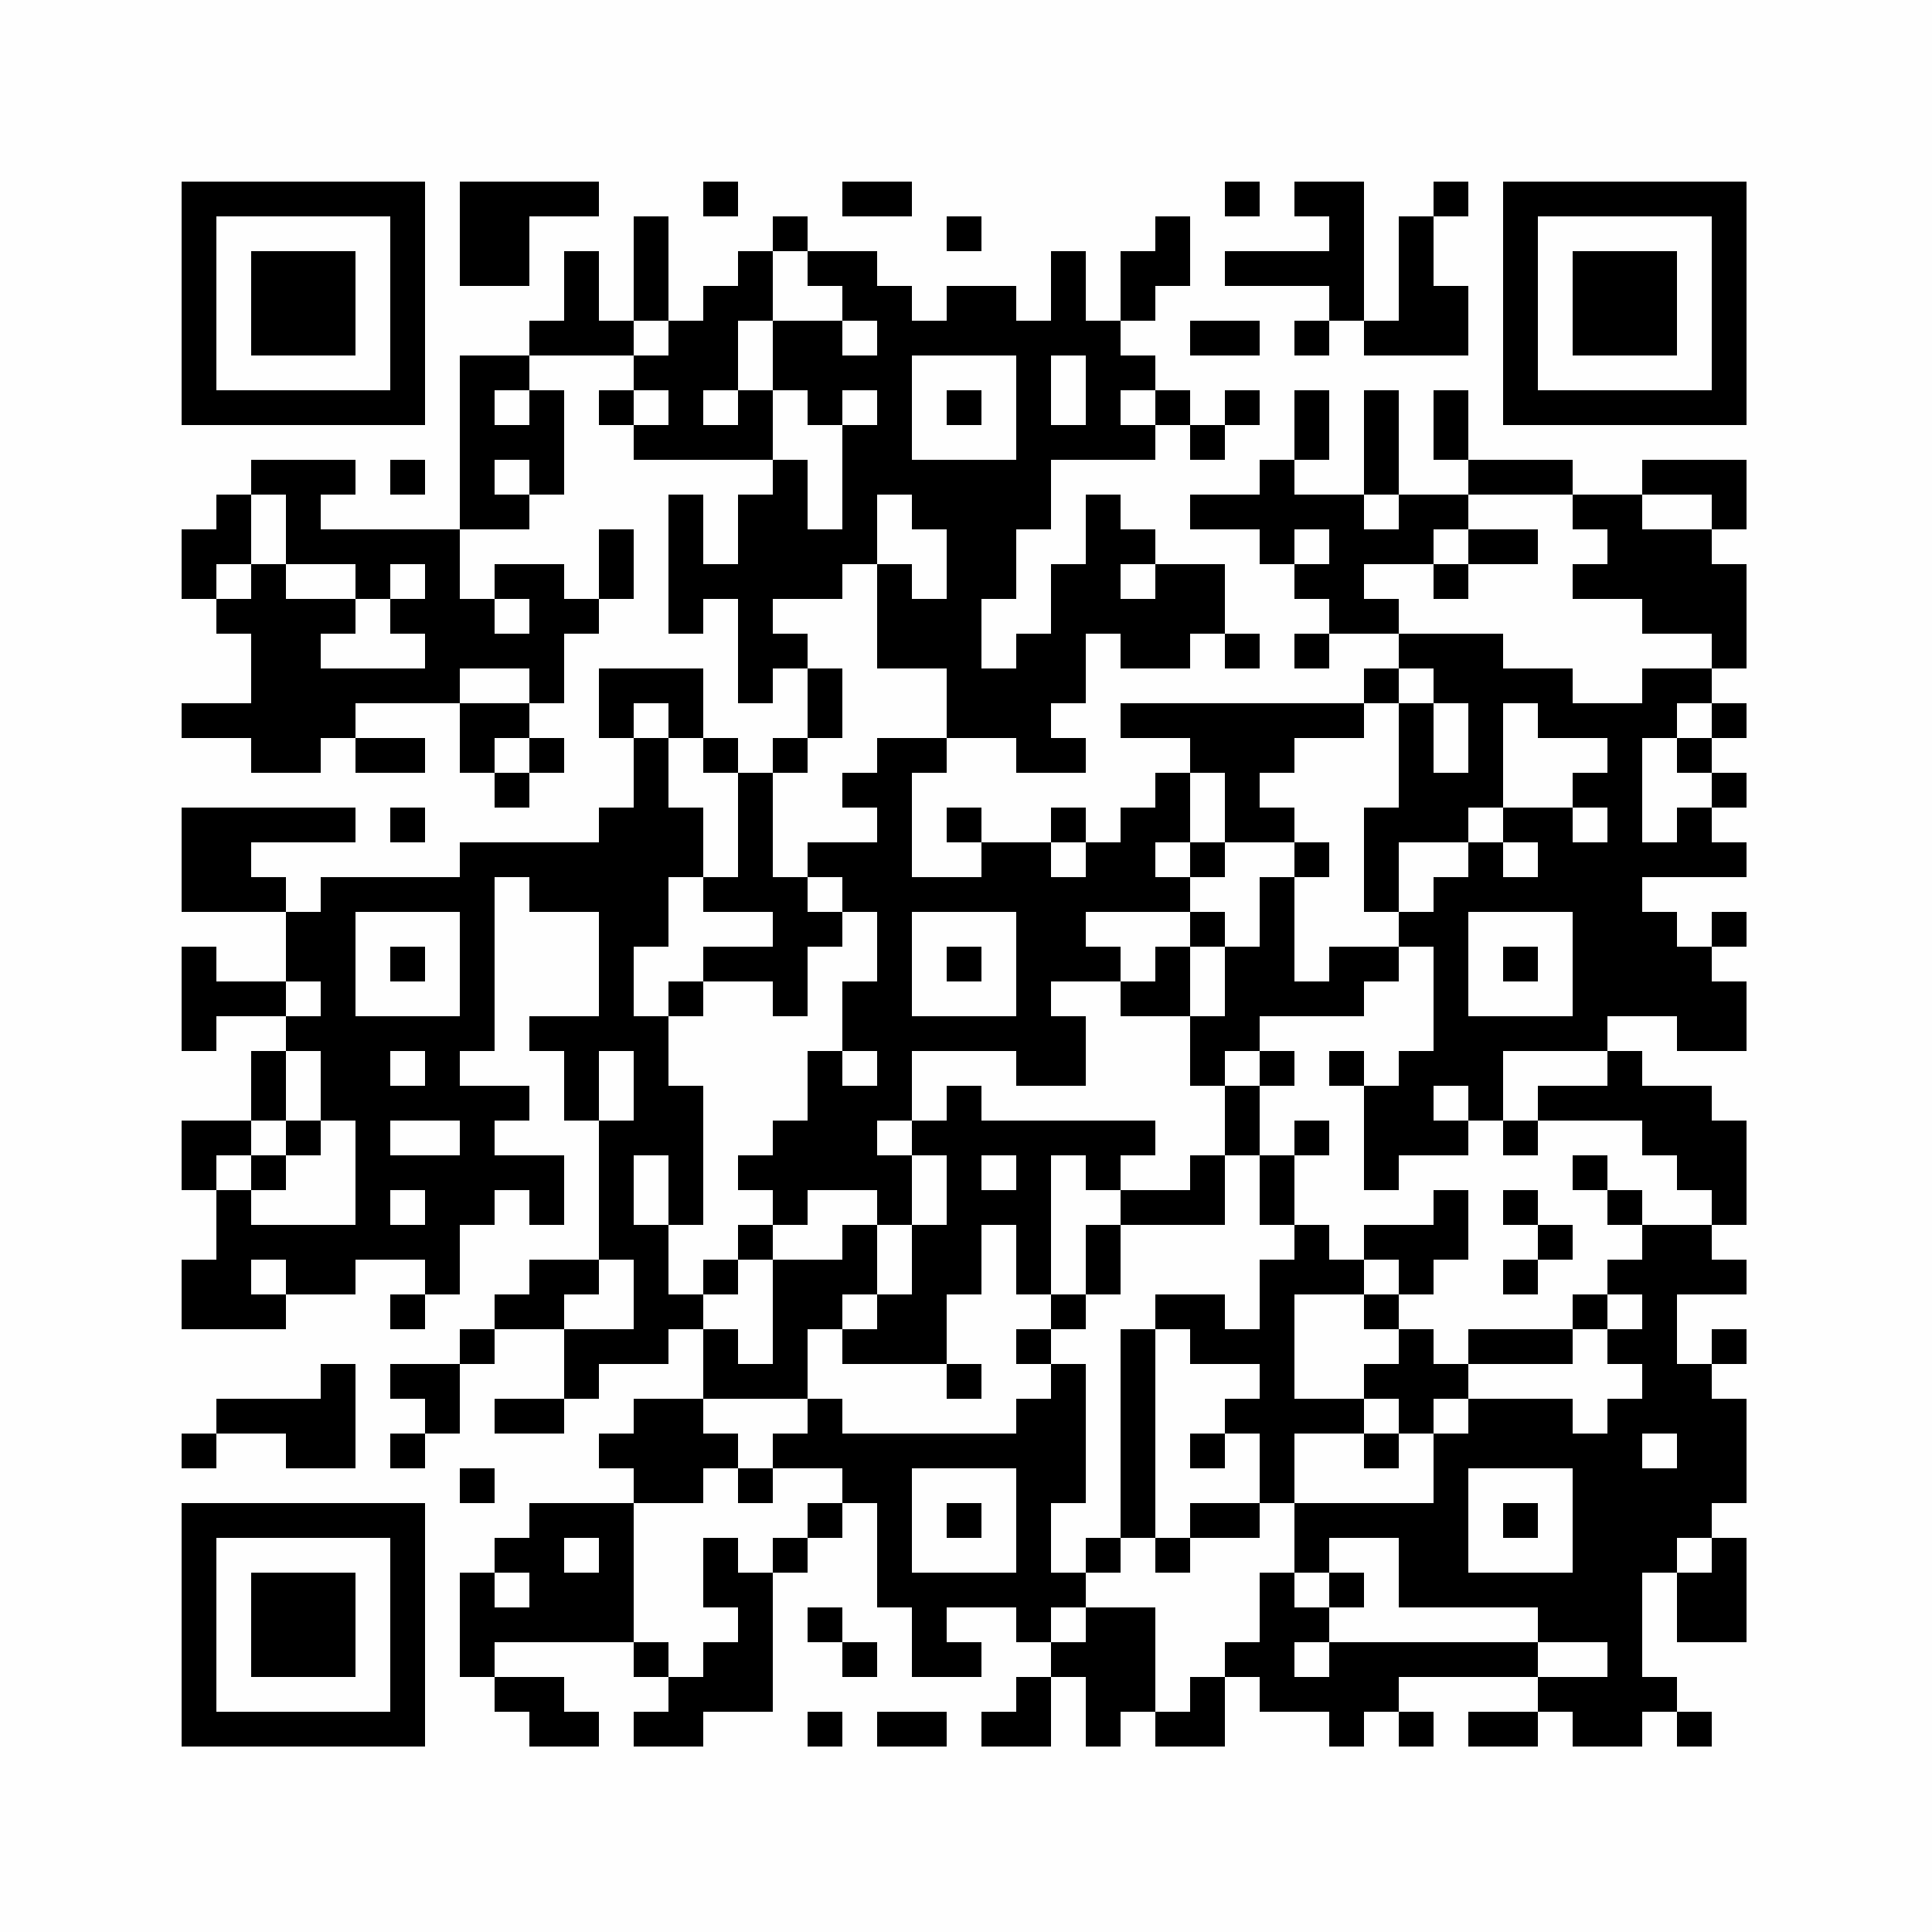 <?xml version="1.0" encoding="UTF-8"?>
<svg xmlns="http://www.w3.org/2000/svg" xmlns:xlink="http://www.w3.org/1999/xlink" version="1.1" width="500px" height="500px" viewBox="0 0 500 500"><defs><rect id="r0" width="9" height="9" fill="#000000"/></defs><rect x="0" y="0" width="500" height="500" fill="#fefefe"/><use x="47" y="47" xlink:href="#r0"/><use x="56" y="47" xlink:href="#r0"/><use x="65" y="47" xlink:href="#r0"/><use x="74" y="47" xlink:href="#r0"/><use x="83" y="47" xlink:href="#r0"/><use x="92" y="47" xlink:href="#r0"/><use x="101" y="47" xlink:href="#r0"/><use x="119" y="47" xlink:href="#r0"/><use x="128" y="47" xlink:href="#r0"/><use x="137" y="47" xlink:href="#r0"/><use x="146" y="47" xlink:href="#r0"/><use x="182" y="47" xlink:href="#r0"/><use x="218" y="47" xlink:href="#r0"/><use x="227" y="47" xlink:href="#r0"/><use x="317" y="47" xlink:href="#r0"/><use x="335" y="47" xlink:href="#r0"/><use x="344" y="47" xlink:href="#r0"/><use x="371" y="47" xlink:href="#r0"/><use x="389" y="47" xlink:href="#r0"/><use x="398" y="47" xlink:href="#r0"/><use x="407" y="47" xlink:href="#r0"/><use x="416" y="47" xlink:href="#r0"/><use x="425" y="47" xlink:href="#r0"/><use x="434" y="47" xlink:href="#r0"/><use x="443" y="47" xlink:href="#r0"/><use x="47" y="56" xlink:href="#r0"/><use x="101" y="56" xlink:href="#r0"/><use x="119" y="56" xlink:href="#r0"/><use x="128" y="56" xlink:href="#r0"/><use x="164" y="56" xlink:href="#r0"/><use x="200" y="56" xlink:href="#r0"/><use x="245" y="56" xlink:href="#r0"/><use x="299" y="56" xlink:href="#r0"/><use x="344" y="56" xlink:href="#r0"/><use x="362" y="56" xlink:href="#r0"/><use x="389" y="56" xlink:href="#r0"/><use x="443" y="56" xlink:href="#r0"/><use x="47" y="65" xlink:href="#r0"/><use x="65" y="65" xlink:href="#r0"/><use x="74" y="65" xlink:href="#r0"/><use x="83" y="65" xlink:href="#r0"/><use x="101" y="65" xlink:href="#r0"/><use x="119" y="65" xlink:href="#r0"/><use x="128" y="65" xlink:href="#r0"/><use x="146" y="65" xlink:href="#r0"/><use x="164" y="65" xlink:href="#r0"/><use x="191" y="65" xlink:href="#r0"/><use x="209" y="65" xlink:href="#r0"/><use x="218" y="65" xlink:href="#r0"/><use x="272" y="65" xlink:href="#r0"/><use x="290" y="65" xlink:href="#r0"/><use x="299" y="65" xlink:href="#r0"/><use x="317" y="65" xlink:href="#r0"/><use x="326" y="65" xlink:href="#r0"/><use x="335" y="65" xlink:href="#r0"/><use x="344" y="65" xlink:href="#r0"/><use x="362" y="65" xlink:href="#r0"/><use x="389" y="65" xlink:href="#r0"/><use x="407" y="65" xlink:href="#r0"/><use x="416" y="65" xlink:href="#r0"/><use x="425" y="65" xlink:href="#r0"/><use x="443" y="65" xlink:href="#r0"/><use x="47" y="74" xlink:href="#r0"/><use x="65" y="74" xlink:href="#r0"/><use x="74" y="74" xlink:href="#r0"/><use x="83" y="74" xlink:href="#r0"/><use x="101" y="74" xlink:href="#r0"/><use x="146" y="74" xlink:href="#r0"/><use x="164" y="74" xlink:href="#r0"/><use x="182" y="74" xlink:href="#r0"/><use x="191" y="74" xlink:href="#r0"/><use x="218" y="74" xlink:href="#r0"/><use x="227" y="74" xlink:href="#r0"/><use x="245" y="74" xlink:href="#r0"/><use x="254" y="74" xlink:href="#r0"/><use x="272" y="74" xlink:href="#r0"/><use x="290" y="74" xlink:href="#r0"/><use x="344" y="74" xlink:href="#r0"/><use x="362" y="74" xlink:href="#r0"/><use x="371" y="74" xlink:href="#r0"/><use x="389" y="74" xlink:href="#r0"/><use x="407" y="74" xlink:href="#r0"/><use x="416" y="74" xlink:href="#r0"/><use x="425" y="74" xlink:href="#r0"/><use x="443" y="74" xlink:href="#r0"/><use x="47" y="83" xlink:href="#r0"/><use x="65" y="83" xlink:href="#r0"/><use x="74" y="83" xlink:href="#r0"/><use x="83" y="83" xlink:href="#r0"/><use x="101" y="83" xlink:href="#r0"/><use x="137" y="83" xlink:href="#r0"/><use x="146" y="83" xlink:href="#r0"/><use x="155" y="83" xlink:href="#r0"/><use x="173" y="83" xlink:href="#r0"/><use x="182" y="83" xlink:href="#r0"/><use x="200" y="83" xlink:href="#r0"/><use x="209" y="83" xlink:href="#r0"/><use x="227" y="83" xlink:href="#r0"/><use x="236" y="83" xlink:href="#r0"/><use x="245" y="83" xlink:href="#r0"/><use x="254" y="83" xlink:href="#r0"/><use x="263" y="83" xlink:href="#r0"/><use x="272" y="83" xlink:href="#r0"/><use x="281" y="83" xlink:href="#r0"/><use x="308" y="83" xlink:href="#r0"/><use x="317" y="83" xlink:href="#r0"/><use x="335" y="83" xlink:href="#r0"/><use x="353" y="83" xlink:href="#r0"/><use x="362" y="83" xlink:href="#r0"/><use x="371" y="83" xlink:href="#r0"/><use x="389" y="83" xlink:href="#r0"/><use x="407" y="83" xlink:href="#r0"/><use x="416" y="83" xlink:href="#r0"/><use x="425" y="83" xlink:href="#r0"/><use x="443" y="83" xlink:href="#r0"/><use x="47" y="92" xlink:href="#r0"/><use x="101" y="92" xlink:href="#r0"/><use x="119" y="92" xlink:href="#r0"/><use x="128" y="92" xlink:href="#r0"/><use x="164" y="92" xlink:href="#r0"/><use x="173" y="92" xlink:href="#r0"/><use x="182" y="92" xlink:href="#r0"/><use x="200" y="92" xlink:href="#r0"/><use x="209" y="92" xlink:href="#r0"/><use x="218" y="92" xlink:href="#r0"/><use x="227" y="92" xlink:href="#r0"/><use x="263" y="92" xlink:href="#r0"/><use x="281" y="92" xlink:href="#r0"/><use x="290" y="92" xlink:href="#r0"/><use x="389" y="92" xlink:href="#r0"/><use x="443" y="92" xlink:href="#r0"/><use x="47" y="101" xlink:href="#r0"/><use x="56" y="101" xlink:href="#r0"/><use x="65" y="101" xlink:href="#r0"/><use x="74" y="101" xlink:href="#r0"/><use x="83" y="101" xlink:href="#r0"/><use x="92" y="101" xlink:href="#r0"/><use x="101" y="101" xlink:href="#r0"/><use x="119" y="101" xlink:href="#r0"/><use x="137" y="101" xlink:href="#r0"/><use x="155" y="101" xlink:href="#r0"/><use x="173" y="101" xlink:href="#r0"/><use x="191" y="101" xlink:href="#r0"/><use x="209" y="101" xlink:href="#r0"/><use x="227" y="101" xlink:href="#r0"/><use x="245" y="101" xlink:href="#r0"/><use x="263" y="101" xlink:href="#r0"/><use x="281" y="101" xlink:href="#r0"/><use x="299" y="101" xlink:href="#r0"/><use x="317" y="101" xlink:href="#r0"/><use x="335" y="101" xlink:href="#r0"/><use x="353" y="101" xlink:href="#r0"/><use x="371" y="101" xlink:href="#r0"/><use x="389" y="101" xlink:href="#r0"/><use x="398" y="101" xlink:href="#r0"/><use x="407" y="101" xlink:href="#r0"/><use x="416" y="101" xlink:href="#r0"/><use x="425" y="101" xlink:href="#r0"/><use x="434" y="101" xlink:href="#r0"/><use x="443" y="101" xlink:href="#r0"/><use x="119" y="110" xlink:href="#r0"/><use x="128" y="110" xlink:href="#r0"/><use x="137" y="110" xlink:href="#r0"/><use x="164" y="110" xlink:href="#r0"/><use x="173" y="110" xlink:href="#r0"/><use x="182" y="110" xlink:href="#r0"/><use x="191" y="110" xlink:href="#r0"/><use x="218" y="110" xlink:href="#r0"/><use x="227" y="110" xlink:href="#r0"/><use x="263" y="110" xlink:href="#r0"/><use x="272" y="110" xlink:href="#r0"/><use x="281" y="110" xlink:href="#r0"/><use x="290" y="110" xlink:href="#r0"/><use x="308" y="110" xlink:href="#r0"/><use x="335" y="110" xlink:href="#r0"/><use x="353" y="110" xlink:href="#r0"/><use x="371" y="110" xlink:href="#r0"/><use x="65" y="119" xlink:href="#r0"/><use x="74" y="119" xlink:href="#r0"/><use x="83" y="119" xlink:href="#r0"/><use x="101" y="119" xlink:href="#r0"/><use x="119" y="119" xlink:href="#r0"/><use x="137" y="119" xlink:href="#r0"/><use x="200" y="119" xlink:href="#r0"/><use x="218" y="119" xlink:href="#r0"/><use x="227" y="119" xlink:href="#r0"/><use x="236" y="119" xlink:href="#r0"/><use x="245" y="119" xlink:href="#r0"/><use x="254" y="119" xlink:href="#r0"/><use x="263" y="119" xlink:href="#r0"/><use x="326" y="119" xlink:href="#r0"/><use x="353" y="119" xlink:href="#r0"/><use x="380" y="119" xlink:href="#r0"/><use x="389" y="119" xlink:href="#r0"/><use x="398" y="119" xlink:href="#r0"/><use x="425" y="119" xlink:href="#r0"/><use x="434" y="119" xlink:href="#r0"/><use x="443" y="119" xlink:href="#r0"/><use x="56" y="128" xlink:href="#r0"/><use x="74" y="128" xlink:href="#r0"/><use x="119" y="128" xlink:href="#r0"/><use x="128" y="128" xlink:href="#r0"/><use x="173" y="128" xlink:href="#r0"/><use x="191" y="128" xlink:href="#r0"/><use x="200" y="128" xlink:href="#r0"/><use x="218" y="128" xlink:href="#r0"/><use x="236" y="128" xlink:href="#r0"/><use x="245" y="128" xlink:href="#r0"/><use x="254" y="128" xlink:href="#r0"/><use x="263" y="128" xlink:href="#r0"/><use x="281" y="128" xlink:href="#r0"/><use x="308" y="128" xlink:href="#r0"/><use x="317" y="128" xlink:href="#r0"/><use x="326" y="128" xlink:href="#r0"/><use x="335" y="128" xlink:href="#r0"/><use x="344" y="128" xlink:href="#r0"/><use x="362" y="128" xlink:href="#r0"/><use x="371" y="128" xlink:href="#r0"/><use x="407" y="128" xlink:href="#r0"/><use x="416" y="128" xlink:href="#r0"/><use x="443" y="128" xlink:href="#r0"/><use x="47" y="137" xlink:href="#r0"/><use x="56" y="137" xlink:href="#r0"/><use x="74" y="137" xlink:href="#r0"/><use x="83" y="137" xlink:href="#r0"/><use x="92" y="137" xlink:href="#r0"/><use x="101" y="137" xlink:href="#r0"/><use x="110" y="137" xlink:href="#r0"/><use x="155" y="137" xlink:href="#r0"/><use x="173" y="137" xlink:href="#r0"/><use x="191" y="137" xlink:href="#r0"/><use x="200" y="137" xlink:href="#r0"/><use x="209" y="137" xlink:href="#r0"/><use x="218" y="137" xlink:href="#r0"/><use x="245" y="137" xlink:href="#r0"/><use x="254" y="137" xlink:href="#r0"/><use x="281" y="137" xlink:href="#r0"/><use x="290" y="137" xlink:href="#r0"/><use x="326" y="137" xlink:href="#r0"/><use x="344" y="137" xlink:href="#r0"/><use x="353" y="137" xlink:href="#r0"/><use x="362" y="137" xlink:href="#r0"/><use x="380" y="137" xlink:href="#r0"/><use x="389" y="137" xlink:href="#r0"/><use x="416" y="137" xlink:href="#r0"/><use x="425" y="137" xlink:href="#r0"/><use x="434" y="137" xlink:href="#r0"/><use x="47" y="146" xlink:href="#r0"/><use x="65" y="146" xlink:href="#r0"/><use x="92" y="146" xlink:href="#r0"/><use x="110" y="146" xlink:href="#r0"/><use x="128" y="146" xlink:href="#r0"/><use x="137" y="146" xlink:href="#r0"/><use x="155" y="146" xlink:href="#r0"/><use x="173" y="146" xlink:href="#r0"/><use x="182" y="146" xlink:href="#r0"/><use x="191" y="146" xlink:href="#r0"/><use x="200" y="146" xlink:href="#r0"/><use x="209" y="146" xlink:href="#r0"/><use x="227" y="146" xlink:href="#r0"/><use x="245" y="146" xlink:href="#r0"/><use x="254" y="146" xlink:href="#r0"/><use x="272" y="146" xlink:href="#r0"/><use x="281" y="146" xlink:href="#r0"/><use x="299" y="146" xlink:href="#r0"/><use x="308" y="146" xlink:href="#r0"/><use x="335" y="146" xlink:href="#r0"/><use x="344" y="146" xlink:href="#r0"/><use x="371" y="146" xlink:href="#r0"/><use x="407" y="146" xlink:href="#r0"/><use x="416" y="146" xlink:href="#r0"/><use x="425" y="146" xlink:href="#r0"/><use x="434" y="146" xlink:href="#r0"/><use x="443" y="146" xlink:href="#r0"/><use x="56" y="155" xlink:href="#r0"/><use x="65" y="155" xlink:href="#r0"/><use x="74" y="155" xlink:href="#r0"/><use x="83" y="155" xlink:href="#r0"/><use x="101" y="155" xlink:href="#r0"/><use x="110" y="155" xlink:href="#r0"/><use x="119" y="155" xlink:href="#r0"/><use x="137" y="155" xlink:href="#r0"/><use x="146" y="155" xlink:href="#r0"/><use x="173" y="155" xlink:href="#r0"/><use x="191" y="155" xlink:href="#r0"/><use x="227" y="155" xlink:href="#r0"/><use x="236" y="155" xlink:href="#r0"/><use x="245" y="155" xlink:href="#r0"/><use x="272" y="155" xlink:href="#r0"/><use x="281" y="155" xlink:href="#r0"/><use x="290" y="155" xlink:href="#r0"/><use x="299" y="155" xlink:href="#r0"/><use x="308" y="155" xlink:href="#r0"/><use x="344" y="155" xlink:href="#r0"/><use x="353" y="155" xlink:href="#r0"/><use x="425" y="155" xlink:href="#r0"/><use x="434" y="155" xlink:href="#r0"/><use x="443" y="155" xlink:href="#r0"/><use x="65" y="164" xlink:href="#r0"/><use x="74" y="164" xlink:href="#r0"/><use x="110" y="164" xlink:href="#r0"/><use x="119" y="164" xlink:href="#r0"/><use x="128" y="164" xlink:href="#r0"/><use x="137" y="164" xlink:href="#r0"/><use x="191" y="164" xlink:href="#r0"/><use x="200" y="164" xlink:href="#r0"/><use x="227" y="164" xlink:href="#r0"/><use x="236" y="164" xlink:href="#r0"/><use x="245" y="164" xlink:href="#r0"/><use x="263" y="164" xlink:href="#r0"/><use x="272" y="164" xlink:href="#r0"/><use x="290" y="164" xlink:href="#r0"/><use x="299" y="164" xlink:href="#r0"/><use x="317" y="164" xlink:href="#r0"/><use x="335" y="164" xlink:href="#r0"/><use x="362" y="164" xlink:href="#r0"/><use x="371" y="164" xlink:href="#r0"/><use x="380" y="164" xlink:href="#r0"/><use x="443" y="164" xlink:href="#r0"/><use x="65" y="173" xlink:href="#r0"/><use x="74" y="173" xlink:href="#r0"/><use x="83" y="173" xlink:href="#r0"/><use x="92" y="173" xlink:href="#r0"/><use x="101" y="173" xlink:href="#r0"/><use x="110" y="173" xlink:href="#r0"/><use x="137" y="173" xlink:href="#r0"/><use x="155" y="173" xlink:href="#r0"/><use x="164" y="173" xlink:href="#r0"/><use x="173" y="173" xlink:href="#r0"/><use x="191" y="173" xlink:href="#r0"/><use x="209" y="173" xlink:href="#r0"/><use x="245" y="173" xlink:href="#r0"/><use x="254" y="173" xlink:href="#r0"/><use x="263" y="173" xlink:href="#r0"/><use x="272" y="173" xlink:href="#r0"/><use x="353" y="173" xlink:href="#r0"/><use x="371" y="173" xlink:href="#r0"/><use x="380" y="173" xlink:href="#r0"/><use x="389" y="173" xlink:href="#r0"/><use x="398" y="173" xlink:href="#r0"/><use x="425" y="173" xlink:href="#r0"/><use x="434" y="173" xlink:href="#r0"/><use x="47" y="182" xlink:href="#r0"/><use x="56" y="182" xlink:href="#r0"/><use x="65" y="182" xlink:href="#r0"/><use x="74" y="182" xlink:href="#r0"/><use x="83" y="182" xlink:href="#r0"/><use x="119" y="182" xlink:href="#r0"/><use x="128" y="182" xlink:href="#r0"/><use x="155" y="182" xlink:href="#r0"/><use x="173" y="182" xlink:href="#r0"/><use x="209" y="182" xlink:href="#r0"/><use x="245" y="182" xlink:href="#r0"/><use x="254" y="182" xlink:href="#r0"/><use x="263" y="182" xlink:href="#r0"/><use x="290" y="182" xlink:href="#r0"/><use x="299" y="182" xlink:href="#r0"/><use x="308" y="182" xlink:href="#r0"/><use x="317" y="182" xlink:href="#r0"/><use x="326" y="182" xlink:href="#r0"/><use x="335" y="182" xlink:href="#r0"/><use x="344" y="182" xlink:href="#r0"/><use x="362" y="182" xlink:href="#r0"/><use x="380" y="182" xlink:href="#r0"/><use x="398" y="182" xlink:href="#r0"/><use x="407" y="182" xlink:href="#r0"/><use x="416" y="182" xlink:href="#r0"/><use x="425" y="182" xlink:href="#r0"/><use x="443" y="182" xlink:href="#r0"/><use x="65" y="191" xlink:href="#r0"/><use x="74" y="191" xlink:href="#r0"/><use x="92" y="191" xlink:href="#r0"/><use x="101" y="191" xlink:href="#r0"/><use x="119" y="191" xlink:href="#r0"/><use x="137" y="191" xlink:href="#r0"/><use x="164" y="191" xlink:href="#r0"/><use x="182" y="191" xlink:href="#r0"/><use x="200" y="191" xlink:href="#r0"/><use x="227" y="191" xlink:href="#r0"/><use x="236" y="191" xlink:href="#r0"/><use x="263" y="191" xlink:href="#r0"/><use x="272" y="191" xlink:href="#r0"/><use x="308" y="191" xlink:href="#r0"/><use x="317" y="191" xlink:href="#r0"/><use x="326" y="191" xlink:href="#r0"/><use x="362" y="191" xlink:href="#r0"/><use x="380" y="191" xlink:href="#r0"/><use x="416" y="191" xlink:href="#r0"/><use x="434" y="191" xlink:href="#r0"/><use x="128" y="200" xlink:href="#r0"/><use x="164" y="200" xlink:href="#r0"/><use x="191" y="200" xlink:href="#r0"/><use x="218" y="200" xlink:href="#r0"/><use x="227" y="200" xlink:href="#r0"/><use x="299" y="200" xlink:href="#r0"/><use x="317" y="200" xlink:href="#r0"/><use x="362" y="200" xlink:href="#r0"/><use x="371" y="200" xlink:href="#r0"/><use x="380" y="200" xlink:href="#r0"/><use x="407" y="200" xlink:href="#r0"/><use x="416" y="200" xlink:href="#r0"/><use x="443" y="200" xlink:href="#r0"/><use x="47" y="209" xlink:href="#r0"/><use x="56" y="209" xlink:href="#r0"/><use x="65" y="209" xlink:href="#r0"/><use x="74" y="209" xlink:href="#r0"/><use x="83" y="209" xlink:href="#r0"/><use x="101" y="209" xlink:href="#r0"/><use x="155" y="209" xlink:href="#r0"/><use x="164" y="209" xlink:href="#r0"/><use x="173" y="209" xlink:href="#r0"/><use x="191" y="209" xlink:href="#r0"/><use x="227" y="209" xlink:href="#r0"/><use x="245" y="209" xlink:href="#r0"/><use x="272" y="209" xlink:href="#r0"/><use x="290" y="209" xlink:href="#r0"/><use x="299" y="209" xlink:href="#r0"/><use x="317" y="209" xlink:href="#r0"/><use x="326" y="209" xlink:href="#r0"/><use x="353" y="209" xlink:href="#r0"/><use x="362" y="209" xlink:href="#r0"/><use x="371" y="209" xlink:href="#r0"/><use x="389" y="209" xlink:href="#r0"/><use x="398" y="209" xlink:href="#r0"/><use x="416" y="209" xlink:href="#r0"/><use x="434" y="209" xlink:href="#r0"/><use x="47" y="218" xlink:href="#r0"/><use x="56" y="218" xlink:href="#r0"/><use x="119" y="218" xlink:href="#r0"/><use x="128" y="218" xlink:href="#r0"/><use x="137" y="218" xlink:href="#r0"/><use x="146" y="218" xlink:href="#r0"/><use x="155" y="218" xlink:href="#r0"/><use x="164" y="218" xlink:href="#r0"/><use x="173" y="218" xlink:href="#r0"/><use x="191" y="218" xlink:href="#r0"/><use x="209" y="218" xlink:href="#r0"/><use x="218" y="218" xlink:href="#r0"/><use x="227" y="218" xlink:href="#r0"/><use x="254" y="218" xlink:href="#r0"/><use x="263" y="218" xlink:href="#r0"/><use x="281" y="218" xlink:href="#r0"/><use x="290" y="218" xlink:href="#r0"/><use x="308" y="218" xlink:href="#r0"/><use x="335" y="218" xlink:href="#r0"/><use x="353" y="218" xlink:href="#r0"/><use x="380" y="218" xlink:href="#r0"/><use x="398" y="218" xlink:href="#r0"/><use x="407" y="218" xlink:href="#r0"/><use x="416" y="218" xlink:href="#r0"/><use x="425" y="218" xlink:href="#r0"/><use x="434" y="218" xlink:href="#r0"/><use x="443" y="218" xlink:href="#r0"/><use x="47" y="227" xlink:href="#r0"/><use x="56" y="227" xlink:href="#r0"/><use x="65" y="227" xlink:href="#r0"/><use x="83" y="227" xlink:href="#r0"/><use x="92" y="227" xlink:href="#r0"/><use x="101" y="227" xlink:href="#r0"/><use x="110" y="227" xlink:href="#r0"/><use x="119" y="227" xlink:href="#r0"/><use x="137" y="227" xlink:href="#r0"/><use x="146" y="227" xlink:href="#r0"/><use x="155" y="227" xlink:href="#r0"/><use x="164" y="227" xlink:href="#r0"/><use x="182" y="227" xlink:href="#r0"/><use x="191" y="227" xlink:href="#r0"/><use x="200" y="227" xlink:href="#r0"/><use x="218" y="227" xlink:href="#r0"/><use x="227" y="227" xlink:href="#r0"/><use x="236" y="227" xlink:href="#r0"/><use x="245" y="227" xlink:href="#r0"/><use x="254" y="227" xlink:href="#r0"/><use x="263" y="227" xlink:href="#r0"/><use x="272" y="227" xlink:href="#r0"/><use x="281" y="227" xlink:href="#r0"/><use x="290" y="227" xlink:href="#r0"/><use x="299" y="227" xlink:href="#r0"/><use x="326" y="227" xlink:href="#r0"/><use x="353" y="227" xlink:href="#r0"/><use x="371" y="227" xlink:href="#r0"/><use x="380" y="227" xlink:href="#r0"/><use x="389" y="227" xlink:href="#r0"/><use x="398" y="227" xlink:href="#r0"/><use x="407" y="227" xlink:href="#r0"/><use x="416" y="227" xlink:href="#r0"/><use x="74" y="236" xlink:href="#r0"/><use x="83" y="236" xlink:href="#r0"/><use x="119" y="236" xlink:href="#r0"/><use x="155" y="236" xlink:href="#r0"/><use x="164" y="236" xlink:href="#r0"/><use x="200" y="236" xlink:href="#r0"/><use x="209" y="236" xlink:href="#r0"/><use x="227" y="236" xlink:href="#r0"/><use x="263" y="236" xlink:href="#r0"/><use x="272" y="236" xlink:href="#r0"/><use x="308" y="236" xlink:href="#r0"/><use x="326" y="236" xlink:href="#r0"/><use x="362" y="236" xlink:href="#r0"/><use x="371" y="236" xlink:href="#r0"/><use x="407" y="236" xlink:href="#r0"/><use x="416" y="236" xlink:href="#r0"/><use x="425" y="236" xlink:href="#r0"/><use x="443" y="236" xlink:href="#r0"/><use x="47" y="245" xlink:href="#r0"/><use x="74" y="245" xlink:href="#r0"/><use x="83" y="245" xlink:href="#r0"/><use x="101" y="245" xlink:href="#r0"/><use x="119" y="245" xlink:href="#r0"/><use x="155" y="245" xlink:href="#r0"/><use x="182" y="245" xlink:href="#r0"/><use x="191" y="245" xlink:href="#r0"/><use x="200" y="245" xlink:href="#r0"/><use x="227" y="245" xlink:href="#r0"/><use x="245" y="245" xlink:href="#r0"/><use x="263" y="245" xlink:href="#r0"/><use x="272" y="245" xlink:href="#r0"/><use x="281" y="245" xlink:href="#r0"/><use x="299" y="245" xlink:href="#r0"/><use x="317" y="245" xlink:href="#r0"/><use x="326" y="245" xlink:href="#r0"/><use x="344" y="245" xlink:href="#r0"/><use x="353" y="245" xlink:href="#r0"/><use x="371" y="245" xlink:href="#r0"/><use x="389" y="245" xlink:href="#r0"/><use x="407" y="245" xlink:href="#r0"/><use x="416" y="245" xlink:href="#r0"/><use x="425" y="245" xlink:href="#r0"/><use x="434" y="245" xlink:href="#r0"/><use x="47" y="254" xlink:href="#r0"/><use x="56" y="254" xlink:href="#r0"/><use x="65" y="254" xlink:href="#r0"/><use x="83" y="254" xlink:href="#r0"/><use x="119" y="254" xlink:href="#r0"/><use x="155" y="254" xlink:href="#r0"/><use x="173" y="254" xlink:href="#r0"/><use x="200" y="254" xlink:href="#r0"/><use x="218" y="254" xlink:href="#r0"/><use x="227" y="254" xlink:href="#r0"/><use x="263" y="254" xlink:href="#r0"/><use x="290" y="254" xlink:href="#r0"/><use x="299" y="254" xlink:href="#r0"/><use x="317" y="254" xlink:href="#r0"/><use x="326" y="254" xlink:href="#r0"/><use x="335" y="254" xlink:href="#r0"/><use x="344" y="254" xlink:href="#r0"/><use x="371" y="254" xlink:href="#r0"/><use x="407" y="254" xlink:href="#r0"/><use x="416" y="254" xlink:href="#r0"/><use x="425" y="254" xlink:href="#r0"/><use x="434" y="254" xlink:href="#r0"/><use x="443" y="254" xlink:href="#r0"/><use x="47" y="263" xlink:href="#r0"/><use x="74" y="263" xlink:href="#r0"/><use x="83" y="263" xlink:href="#r0"/><use x="92" y="263" xlink:href="#r0"/><use x="101" y="263" xlink:href="#r0"/><use x="110" y="263" xlink:href="#r0"/><use x="119" y="263" xlink:href="#r0"/><use x="137" y="263" xlink:href="#r0"/><use x="146" y="263" xlink:href="#r0"/><use x="155" y="263" xlink:href="#r0"/><use x="164" y="263" xlink:href="#r0"/><use x="218" y="263" xlink:href="#r0"/><use x="227" y="263" xlink:href="#r0"/><use x="236" y="263" xlink:href="#r0"/><use x="245" y="263" xlink:href="#r0"/><use x="254" y="263" xlink:href="#r0"/><use x="263" y="263" xlink:href="#r0"/><use x="272" y="263" xlink:href="#r0"/><use x="308" y="263" xlink:href="#r0"/><use x="317" y="263" xlink:href="#r0"/><use x="371" y="263" xlink:href="#r0"/><use x="380" y="263" xlink:href="#r0"/><use x="389" y="263" xlink:href="#r0"/><use x="398" y="263" xlink:href="#r0"/><use x="407" y="263" xlink:href="#r0"/><use x="434" y="263" xlink:href="#r0"/><use x="443" y="263" xlink:href="#r0"/><use x="65" y="272" xlink:href="#r0"/><use x="83" y="272" xlink:href="#r0"/><use x="92" y="272" xlink:href="#r0"/><use x="110" y="272" xlink:href="#r0"/><use x="146" y="272" xlink:href="#r0"/><use x="164" y="272" xlink:href="#r0"/><use x="209" y="272" xlink:href="#r0"/><use x="227" y="272" xlink:href="#r0"/><use x="263" y="272" xlink:href="#r0"/><use x="272" y="272" xlink:href="#r0"/><use x="308" y="272" xlink:href="#r0"/><use x="326" y="272" xlink:href="#r0"/><use x="344" y="272" xlink:href="#r0"/><use x="362" y="272" xlink:href="#r0"/><use x="371" y="272" xlink:href="#r0"/><use x="380" y="272" xlink:href="#r0"/><use x="416" y="272" xlink:href="#r0"/><use x="65" y="281" xlink:href="#r0"/><use x="83" y="281" xlink:href="#r0"/><use x="92" y="281" xlink:href="#r0"/><use x="101" y="281" xlink:href="#r0"/><use x="110" y="281" xlink:href="#r0"/><use x="119" y="281" xlink:href="#r0"/><use x="128" y="281" xlink:href="#r0"/><use x="146" y="281" xlink:href="#r0"/><use x="164" y="281" xlink:href="#r0"/><use x="173" y="281" xlink:href="#r0"/><use x="209" y="281" xlink:href="#r0"/><use x="218" y="281" xlink:href="#r0"/><use x="227" y="281" xlink:href="#r0"/><use x="245" y="281" xlink:href="#r0"/><use x="317" y="281" xlink:href="#r0"/><use x="353" y="281" xlink:href="#r0"/><use x="362" y="281" xlink:href="#r0"/><use x="380" y="281" xlink:href="#r0"/><use x="398" y="281" xlink:href="#r0"/><use x="407" y="281" xlink:href="#r0"/><use x="416" y="281" xlink:href="#r0"/><use x="425" y="281" xlink:href="#r0"/><use x="434" y="281" xlink:href="#r0"/><use x="47" y="290" xlink:href="#r0"/><use x="56" y="290" xlink:href="#r0"/><use x="74" y="290" xlink:href="#r0"/><use x="92" y="290" xlink:href="#r0"/><use x="119" y="290" xlink:href="#r0"/><use x="155" y="290" xlink:href="#r0"/><use x="164" y="290" xlink:href="#r0"/><use x="173" y="290" xlink:href="#r0"/><use x="200" y="290" xlink:href="#r0"/><use x="209" y="290" xlink:href="#r0"/><use x="218" y="290" xlink:href="#r0"/><use x="236" y="290" xlink:href="#r0"/><use x="245" y="290" xlink:href="#r0"/><use x="254" y="290" xlink:href="#r0"/><use x="263" y="290" xlink:href="#r0"/><use x="272" y="290" xlink:href="#r0"/><use x="281" y="290" xlink:href="#r0"/><use x="290" y="290" xlink:href="#r0"/><use x="317" y="290" xlink:href="#r0"/><use x="335" y="290" xlink:href="#r0"/><use x="353" y="290" xlink:href="#r0"/><use x="362" y="290" xlink:href="#r0"/><use x="371" y="290" xlink:href="#r0"/><use x="389" y="290" xlink:href="#r0"/><use x="425" y="290" xlink:href="#r0"/><use x="434" y="290" xlink:href="#r0"/><use x="443" y="290" xlink:href="#r0"/><use x="47" y="299" xlink:href="#r0"/><use x="65" y="299" xlink:href="#r0"/><use x="92" y="299" xlink:href="#r0"/><use x="101" y="299" xlink:href="#r0"/><use x="110" y="299" xlink:href="#r0"/><use x="119" y="299" xlink:href="#r0"/><use x="128" y="299" xlink:href="#r0"/><use x="137" y="299" xlink:href="#r0"/><use x="155" y="299" xlink:href="#r0"/><use x="173" y="299" xlink:href="#r0"/><use x="191" y="299" xlink:href="#r0"/><use x="200" y="299" xlink:href="#r0"/><use x="209" y="299" xlink:href="#r0"/><use x="218" y="299" xlink:href="#r0"/><use x="227" y="299" xlink:href="#r0"/><use x="245" y="299" xlink:href="#r0"/><use x="263" y="299" xlink:href="#r0"/><use x="281" y="299" xlink:href="#r0"/><use x="308" y="299" xlink:href="#r0"/><use x="326" y="299" xlink:href="#r0"/><use x="353" y="299" xlink:href="#r0"/><use x="407" y="299" xlink:href="#r0"/><use x="434" y="299" xlink:href="#r0"/><use x="443" y="299" xlink:href="#r0"/><use x="56" y="308" xlink:href="#r0"/><use x="92" y="308" xlink:href="#r0"/><use x="110" y="308" xlink:href="#r0"/><use x="119" y="308" xlink:href="#r0"/><use x="137" y="308" xlink:href="#r0"/><use x="155" y="308" xlink:href="#r0"/><use x="173" y="308" xlink:href="#r0"/><use x="200" y="308" xlink:href="#r0"/><use x="227" y="308" xlink:href="#r0"/><use x="245" y="308" xlink:href="#r0"/><use x="254" y="308" xlink:href="#r0"/><use x="263" y="308" xlink:href="#r0"/><use x="290" y="308" xlink:href="#r0"/><use x="299" y="308" xlink:href="#r0"/><use x="308" y="308" xlink:href="#r0"/><use x="326" y="308" xlink:href="#r0"/><use x="371" y="308" xlink:href="#r0"/><use x="389" y="308" xlink:href="#r0"/><use x="416" y="308" xlink:href="#r0"/><use x="443" y="308" xlink:href="#r0"/><use x="56" y="317" xlink:href="#r0"/><use x="65" y="317" xlink:href="#r0"/><use x="74" y="317" xlink:href="#r0"/><use x="83" y="317" xlink:href="#r0"/><use x="92" y="317" xlink:href="#r0"/><use x="101" y="317" xlink:href="#r0"/><use x="110" y="317" xlink:href="#r0"/><use x="155" y="317" xlink:href="#r0"/><use x="164" y="317" xlink:href="#r0"/><use x="191" y="317" xlink:href="#r0"/><use x="218" y="317" xlink:href="#r0"/><use x="236" y="317" xlink:href="#r0"/><use x="245" y="317" xlink:href="#r0"/><use x="263" y="317" xlink:href="#r0"/><use x="281" y="317" xlink:href="#r0"/><use x="335" y="317" xlink:href="#r0"/><use x="353" y="317" xlink:href="#r0"/><use x="362" y="317" xlink:href="#r0"/><use x="371" y="317" xlink:href="#r0"/><use x="398" y="317" xlink:href="#r0"/><use x="425" y="317" xlink:href="#r0"/><use x="434" y="317" xlink:href="#r0"/><use x="47" y="326" xlink:href="#r0"/><use x="56" y="326" xlink:href="#r0"/><use x="74" y="326" xlink:href="#r0"/><use x="83" y="326" xlink:href="#r0"/><use x="110" y="326" xlink:href="#r0"/><use x="137" y="326" xlink:href="#r0"/><use x="146" y="326" xlink:href="#r0"/><use x="164" y="326" xlink:href="#r0"/><use x="182" y="326" xlink:href="#r0"/><use x="200" y="326" xlink:href="#r0"/><use x="209" y="326" xlink:href="#r0"/><use x="218" y="326" xlink:href="#r0"/><use x="236" y="326" xlink:href="#r0"/><use x="245" y="326" xlink:href="#r0"/><use x="263" y="326" xlink:href="#r0"/><use x="281" y="326" xlink:href="#r0"/><use x="326" y="326" xlink:href="#r0"/><use x="335" y="326" xlink:href="#r0"/><use x="344" y="326" xlink:href="#r0"/><use x="362" y="326" xlink:href="#r0"/><use x="389" y="326" xlink:href="#r0"/><use x="416" y="326" xlink:href="#r0"/><use x="425" y="326" xlink:href="#r0"/><use x="434" y="326" xlink:href="#r0"/><use x="443" y="326" xlink:href="#r0"/><use x="47" y="335" xlink:href="#r0"/><use x="56" y="335" xlink:href="#r0"/><use x="65" y="335" xlink:href="#r0"/><use x="101" y="335" xlink:href="#r0"/><use x="128" y="335" xlink:href="#r0"/><use x="137" y="335" xlink:href="#r0"/><use x="164" y="335" xlink:href="#r0"/><use x="173" y="335" xlink:href="#r0"/><use x="200" y="335" xlink:href="#r0"/><use x="209" y="335" xlink:href="#r0"/><use x="227" y="335" xlink:href="#r0"/><use x="236" y="335" xlink:href="#r0"/><use x="272" y="335" xlink:href="#r0"/><use x="299" y="335" xlink:href="#r0"/><use x="308" y="335" xlink:href="#r0"/><use x="326" y="335" xlink:href="#r0"/><use x="353" y="335" xlink:href="#r0"/><use x="407" y="335" xlink:href="#r0"/><use x="425" y="335" xlink:href="#r0"/><use x="119" y="344" xlink:href="#r0"/><use x="146" y="344" xlink:href="#r0"/><use x="155" y="344" xlink:href="#r0"/><use x="164" y="344" xlink:href="#r0"/><use x="182" y="344" xlink:href="#r0"/><use x="200" y="344" xlink:href="#r0"/><use x="218" y="344" xlink:href="#r0"/><use x="227" y="344" xlink:href="#r0"/><use x="236" y="344" xlink:href="#r0"/><use x="263" y="344" xlink:href="#r0"/><use x="290" y="344" xlink:href="#r0"/><use x="308" y="344" xlink:href="#r0"/><use x="317" y="344" xlink:href="#r0"/><use x="326" y="344" xlink:href="#r0"/><use x="362" y="344" xlink:href="#r0"/><use x="380" y="344" xlink:href="#r0"/><use x="389" y="344" xlink:href="#r0"/><use x="398" y="344" xlink:href="#r0"/><use x="416" y="344" xlink:href="#r0"/><use x="425" y="344" xlink:href="#r0"/><use x="443" y="344" xlink:href="#r0"/><use x="83" y="353" xlink:href="#r0"/><use x="101" y="353" xlink:href="#r0"/><use x="110" y="353" xlink:href="#r0"/><use x="146" y="353" xlink:href="#r0"/><use x="182" y="353" xlink:href="#r0"/><use x="191" y="353" xlink:href="#r0"/><use x="200" y="353" xlink:href="#r0"/><use x="245" y="353" xlink:href="#r0"/><use x="272" y="353" xlink:href="#r0"/><use x="290" y="353" xlink:href="#r0"/><use x="326" y="353" xlink:href="#r0"/><use x="353" y="353" xlink:href="#r0"/><use x="362" y="353" xlink:href="#r0"/><use x="371" y="353" xlink:href="#r0"/><use x="425" y="353" xlink:href="#r0"/><use x="434" y="353" xlink:href="#r0"/><use x="56" y="362" xlink:href="#r0"/><use x="65" y="362" xlink:href="#r0"/><use x="74" y="362" xlink:href="#r0"/><use x="83" y="362" xlink:href="#r0"/><use x="110" y="362" xlink:href="#r0"/><use x="128" y="362" xlink:href="#r0"/><use x="137" y="362" xlink:href="#r0"/><use x="164" y="362" xlink:href="#r0"/><use x="173" y="362" xlink:href="#r0"/><use x="209" y="362" xlink:href="#r0"/><use x="263" y="362" xlink:href="#r0"/><use x="272" y="362" xlink:href="#r0"/><use x="290" y="362" xlink:href="#r0"/><use x="317" y="362" xlink:href="#r0"/><use x="326" y="362" xlink:href="#r0"/><use x="335" y="362" xlink:href="#r0"/><use x="344" y="362" xlink:href="#r0"/><use x="362" y="362" xlink:href="#r0"/><use x="380" y="362" xlink:href="#r0"/><use x="389" y="362" xlink:href="#r0"/><use x="398" y="362" xlink:href="#r0"/><use x="416" y="362" xlink:href="#r0"/><use x="425" y="362" xlink:href="#r0"/><use x="434" y="362" xlink:href="#r0"/><use x="443" y="362" xlink:href="#r0"/><use x="47" y="371" xlink:href="#r0"/><use x="74" y="371" xlink:href="#r0"/><use x="83" y="371" xlink:href="#r0"/><use x="101" y="371" xlink:href="#r0"/><use x="155" y="371" xlink:href="#r0"/><use x="164" y="371" xlink:href="#r0"/><use x="173" y="371" xlink:href="#r0"/><use x="182" y="371" xlink:href="#r0"/><use x="200" y="371" xlink:href="#r0"/><use x="209" y="371" xlink:href="#r0"/><use x="218" y="371" xlink:href="#r0"/><use x="227" y="371" xlink:href="#r0"/><use x="236" y="371" xlink:href="#r0"/><use x="245" y="371" xlink:href="#r0"/><use x="254" y="371" xlink:href="#r0"/><use x="263" y="371" xlink:href="#r0"/><use x="272" y="371" xlink:href="#r0"/><use x="290" y="371" xlink:href="#r0"/><use x="308" y="371" xlink:href="#r0"/><use x="326" y="371" xlink:href="#r0"/><use x="353" y="371" xlink:href="#r0"/><use x="371" y="371" xlink:href="#r0"/><use x="380" y="371" xlink:href="#r0"/><use x="389" y="371" xlink:href="#r0"/><use x="398" y="371" xlink:href="#r0"/><use x="407" y="371" xlink:href="#r0"/><use x="416" y="371" xlink:href="#r0"/><use x="434" y="371" xlink:href="#r0"/><use x="443" y="371" xlink:href="#r0"/><use x="119" y="380" xlink:href="#r0"/><use x="164" y="380" xlink:href="#r0"/><use x="173" y="380" xlink:href="#r0"/><use x="191" y="380" xlink:href="#r0"/><use x="218" y="380" xlink:href="#r0"/><use x="227" y="380" xlink:href="#r0"/><use x="263" y="380" xlink:href="#r0"/><use x="272" y="380" xlink:href="#r0"/><use x="290" y="380" xlink:href="#r0"/><use x="326" y="380" xlink:href="#r0"/><use x="371" y="380" xlink:href="#r0"/><use x="407" y="380" xlink:href="#r0"/><use x="416" y="380" xlink:href="#r0"/><use x="425" y="380" xlink:href="#r0"/><use x="434" y="380" xlink:href="#r0"/><use x="443" y="380" xlink:href="#r0"/><use x="47" y="389" xlink:href="#r0"/><use x="56" y="389" xlink:href="#r0"/><use x="65" y="389" xlink:href="#r0"/><use x="74" y="389" xlink:href="#r0"/><use x="83" y="389" xlink:href="#r0"/><use x="92" y="389" xlink:href="#r0"/><use x="101" y="389" xlink:href="#r0"/><use x="137" y="389" xlink:href="#r0"/><use x="146" y="389" xlink:href="#r0"/><use x="155" y="389" xlink:href="#r0"/><use x="209" y="389" xlink:href="#r0"/><use x="227" y="389" xlink:href="#r0"/><use x="245" y="389" xlink:href="#r0"/><use x="263" y="389" xlink:href="#r0"/><use x="290" y="389" xlink:href="#r0"/><use x="308" y="389" xlink:href="#r0"/><use x="317" y="389" xlink:href="#r0"/><use x="335" y="389" xlink:href="#r0"/><use x="344" y="389" xlink:href="#r0"/><use x="353" y="389" xlink:href="#r0"/><use x="362" y="389" xlink:href="#r0"/><use x="371" y="389" xlink:href="#r0"/><use x="389" y="389" xlink:href="#r0"/><use x="407" y="389" xlink:href="#r0"/><use x="416" y="389" xlink:href="#r0"/><use x="425" y="389" xlink:href="#r0"/><use x="434" y="389" xlink:href="#r0"/><use x="47" y="398" xlink:href="#r0"/><use x="101" y="398" xlink:href="#r0"/><use x="128" y="398" xlink:href="#r0"/><use x="137" y="398" xlink:href="#r0"/><use x="155" y="398" xlink:href="#r0"/><use x="182" y="398" xlink:href="#r0"/><use x="200" y="398" xlink:href="#r0"/><use x="227" y="398" xlink:href="#r0"/><use x="263" y="398" xlink:href="#r0"/><use x="281" y="398" xlink:href="#r0"/><use x="299" y="398" xlink:href="#r0"/><use x="335" y="398" xlink:href="#r0"/><use x="362" y="398" xlink:href="#r0"/><use x="371" y="398" xlink:href="#r0"/><use x="407" y="398" xlink:href="#r0"/><use x="416" y="398" xlink:href="#r0"/><use x="425" y="398" xlink:href="#r0"/><use x="443" y="398" xlink:href="#r0"/><use x="47" y="407" xlink:href="#r0"/><use x="65" y="407" xlink:href="#r0"/><use x="74" y="407" xlink:href="#r0"/><use x="83" y="407" xlink:href="#r0"/><use x="101" y="407" xlink:href="#r0"/><use x="119" y="407" xlink:href="#r0"/><use x="137" y="407" xlink:href="#r0"/><use x="146" y="407" xlink:href="#r0"/><use x="155" y="407" xlink:href="#r0"/><use x="182" y="407" xlink:href="#r0"/><use x="191" y="407" xlink:href="#r0"/><use x="227" y="407" xlink:href="#r0"/><use x="236" y="407" xlink:href="#r0"/><use x="245" y="407" xlink:href="#r0"/><use x="254" y="407" xlink:href="#r0"/><use x="263" y="407" xlink:href="#r0"/><use x="272" y="407" xlink:href="#r0"/><use x="326" y="407" xlink:href="#r0"/><use x="344" y="407" xlink:href="#r0"/><use x="362" y="407" xlink:href="#r0"/><use x="371" y="407" xlink:href="#r0"/><use x="380" y="407" xlink:href="#r0"/><use x="389" y="407" xlink:href="#r0"/><use x="398" y="407" xlink:href="#r0"/><use x="407" y="407" xlink:href="#r0"/><use x="416" y="407" xlink:href="#r0"/><use x="434" y="407" xlink:href="#r0"/><use x="443" y="407" xlink:href="#r0"/><use x="47" y="416" xlink:href="#r0"/><use x="65" y="416" xlink:href="#r0"/><use x="74" y="416" xlink:href="#r0"/><use x="83" y="416" xlink:href="#r0"/><use x="101" y="416" xlink:href="#r0"/><use x="119" y="416" xlink:href="#r0"/><use x="128" y="416" xlink:href="#r0"/><use x="137" y="416" xlink:href="#r0"/><use x="146" y="416" xlink:href="#r0"/><use x="155" y="416" xlink:href="#r0"/><use x="191" y="416" xlink:href="#r0"/><use x="209" y="416" xlink:href="#r0"/><use x="236" y="416" xlink:href="#r0"/><use x="263" y="416" xlink:href="#r0"/><use x="281" y="416" xlink:href="#r0"/><use x="290" y="416" xlink:href="#r0"/><use x="326" y="416" xlink:href="#r0"/><use x="335" y="416" xlink:href="#r0"/><use x="398" y="416" xlink:href="#r0"/><use x="407" y="416" xlink:href="#r0"/><use x="416" y="416" xlink:href="#r0"/><use x="434" y="416" xlink:href="#r0"/><use x="443" y="416" xlink:href="#r0"/><use x="47" y="425" xlink:href="#r0"/><use x="65" y="425" xlink:href="#r0"/><use x="74" y="425" xlink:href="#r0"/><use x="83" y="425" xlink:href="#r0"/><use x="101" y="425" xlink:href="#r0"/><use x="119" y="425" xlink:href="#r0"/><use x="164" y="425" xlink:href="#r0"/><use x="182" y="425" xlink:href="#r0"/><use x="191" y="425" xlink:href="#r0"/><use x="218" y="425" xlink:href="#r0"/><use x="236" y="425" xlink:href="#r0"/><use x="245" y="425" xlink:href="#r0"/><use x="272" y="425" xlink:href="#r0"/><use x="281" y="425" xlink:href="#r0"/><use x="290" y="425" xlink:href="#r0"/><use x="317" y="425" xlink:href="#r0"/><use x="326" y="425" xlink:href="#r0"/><use x="344" y="425" xlink:href="#r0"/><use x="353" y="425" xlink:href="#r0"/><use x="362" y="425" xlink:href="#r0"/><use x="371" y="425" xlink:href="#r0"/><use x="380" y="425" xlink:href="#r0"/><use x="389" y="425" xlink:href="#r0"/><use x="416" y="425" xlink:href="#r0"/><use x="47" y="434" xlink:href="#r0"/><use x="101" y="434" xlink:href="#r0"/><use x="128" y="434" xlink:href="#r0"/><use x="137" y="434" xlink:href="#r0"/><use x="173" y="434" xlink:href="#r0"/><use x="182" y="434" xlink:href="#r0"/><use x="191" y="434" xlink:href="#r0"/><use x="263" y="434" xlink:href="#r0"/><use x="281" y="434" xlink:href="#r0"/><use x="290" y="434" xlink:href="#r0"/><use x="308" y="434" xlink:href="#r0"/><use x="326" y="434" xlink:href="#r0"/><use x="335" y="434" xlink:href="#r0"/><use x="344" y="434" xlink:href="#r0"/><use x="353" y="434" xlink:href="#r0"/><use x="398" y="434" xlink:href="#r0"/><use x="407" y="434" xlink:href="#r0"/><use x="416" y="434" xlink:href="#r0"/><use x="425" y="434" xlink:href="#r0"/><use x="47" y="443" xlink:href="#r0"/><use x="56" y="443" xlink:href="#r0"/><use x="65" y="443" xlink:href="#r0"/><use x="74" y="443" xlink:href="#r0"/><use x="83" y="443" xlink:href="#r0"/><use x="92" y="443" xlink:href="#r0"/><use x="101" y="443" xlink:href="#r0"/><use x="137" y="443" xlink:href="#r0"/><use x="146" y="443" xlink:href="#r0"/><use x="164" y="443" xlink:href="#r0"/><use x="173" y="443" xlink:href="#r0"/><use x="209" y="443" xlink:href="#r0"/><use x="227" y="443" xlink:href="#r0"/><use x="236" y="443" xlink:href="#r0"/><use x="254" y="443" xlink:href="#r0"/><use x="263" y="443" xlink:href="#r0"/><use x="281" y="443" xlink:href="#r0"/><use x="299" y="443" xlink:href="#r0"/><use x="308" y="443" xlink:href="#r0"/><use x="344" y="443" xlink:href="#r0"/><use x="362" y="443" xlink:href="#r0"/><use x="380" y="443" xlink:href="#r0"/><use x="389" y="443" xlink:href="#r0"/><use x="407" y="443" xlink:href="#r0"/><use x="416" y="443" xlink:href="#r0"/><use x="434" y="443" xlink:href="#r0"/></svg>
